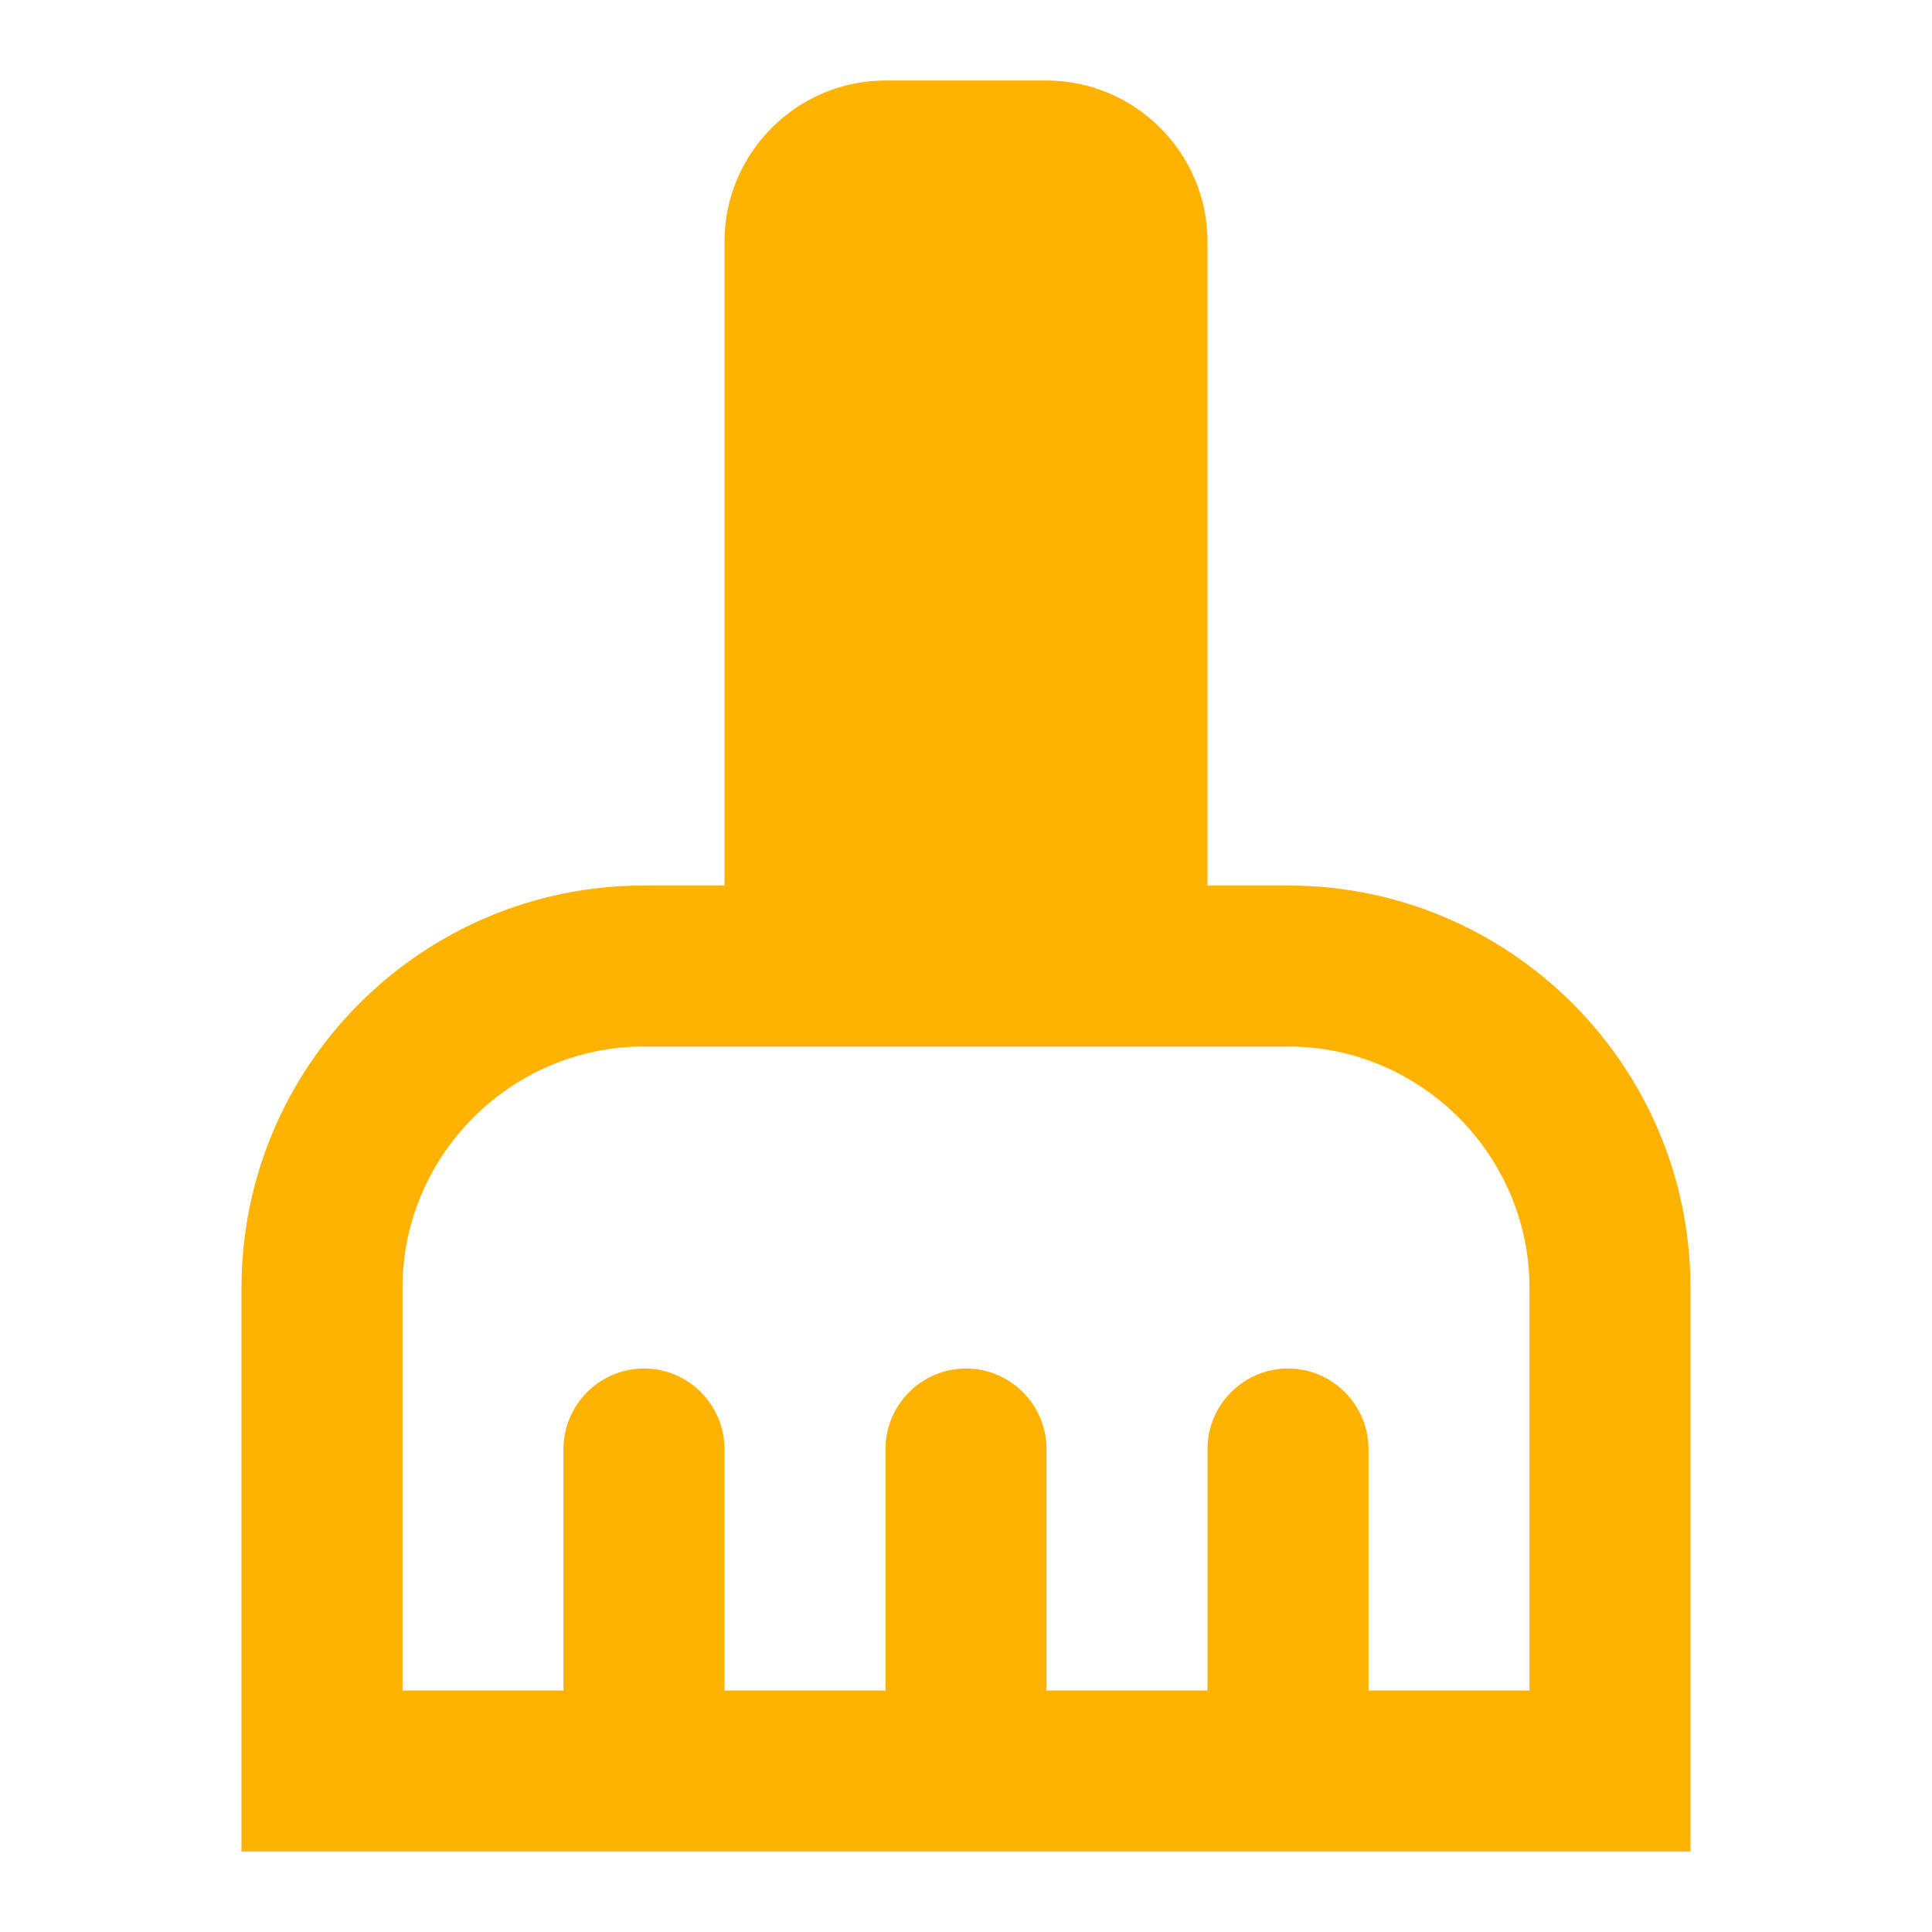 <svg width="30" height="30" viewBox="0 0 30 30" fill="none" xmlns="http://www.w3.org/2000/svg">
<path d="M20 13.75H18.75V3.75C18.75 2.375 17.625 1.25 16.25 1.25H13.75C12.375 1.25 11.25 2.375 11.25 3.75V13.75H10C6.55 13.75 3.75 16.55 3.75 20V28.75H26.25V20C26.25 16.55 23.45 13.75 20 13.75ZM23.75 26.25H21.25V22.5C21.25 21.812 20.688 21.25 20 21.25C19.312 21.25 18.75 21.812 18.75 22.5V26.25H16.25V22.5C16.25 21.812 15.688 21.25 15 21.25C14.312 21.25 13.75 21.812 13.75 22.5V26.25H11.25V22.5C11.25 21.812 10.688 21.25 10 21.25C9.312 21.25 8.75 21.812 8.75 22.5V26.25H6.25V20C6.25 17.938 7.938 16.25 10 16.25H20C22.062 16.25 23.75 17.938 23.75 20V26.25Z" fill="#FFB300"/>
</svg>
